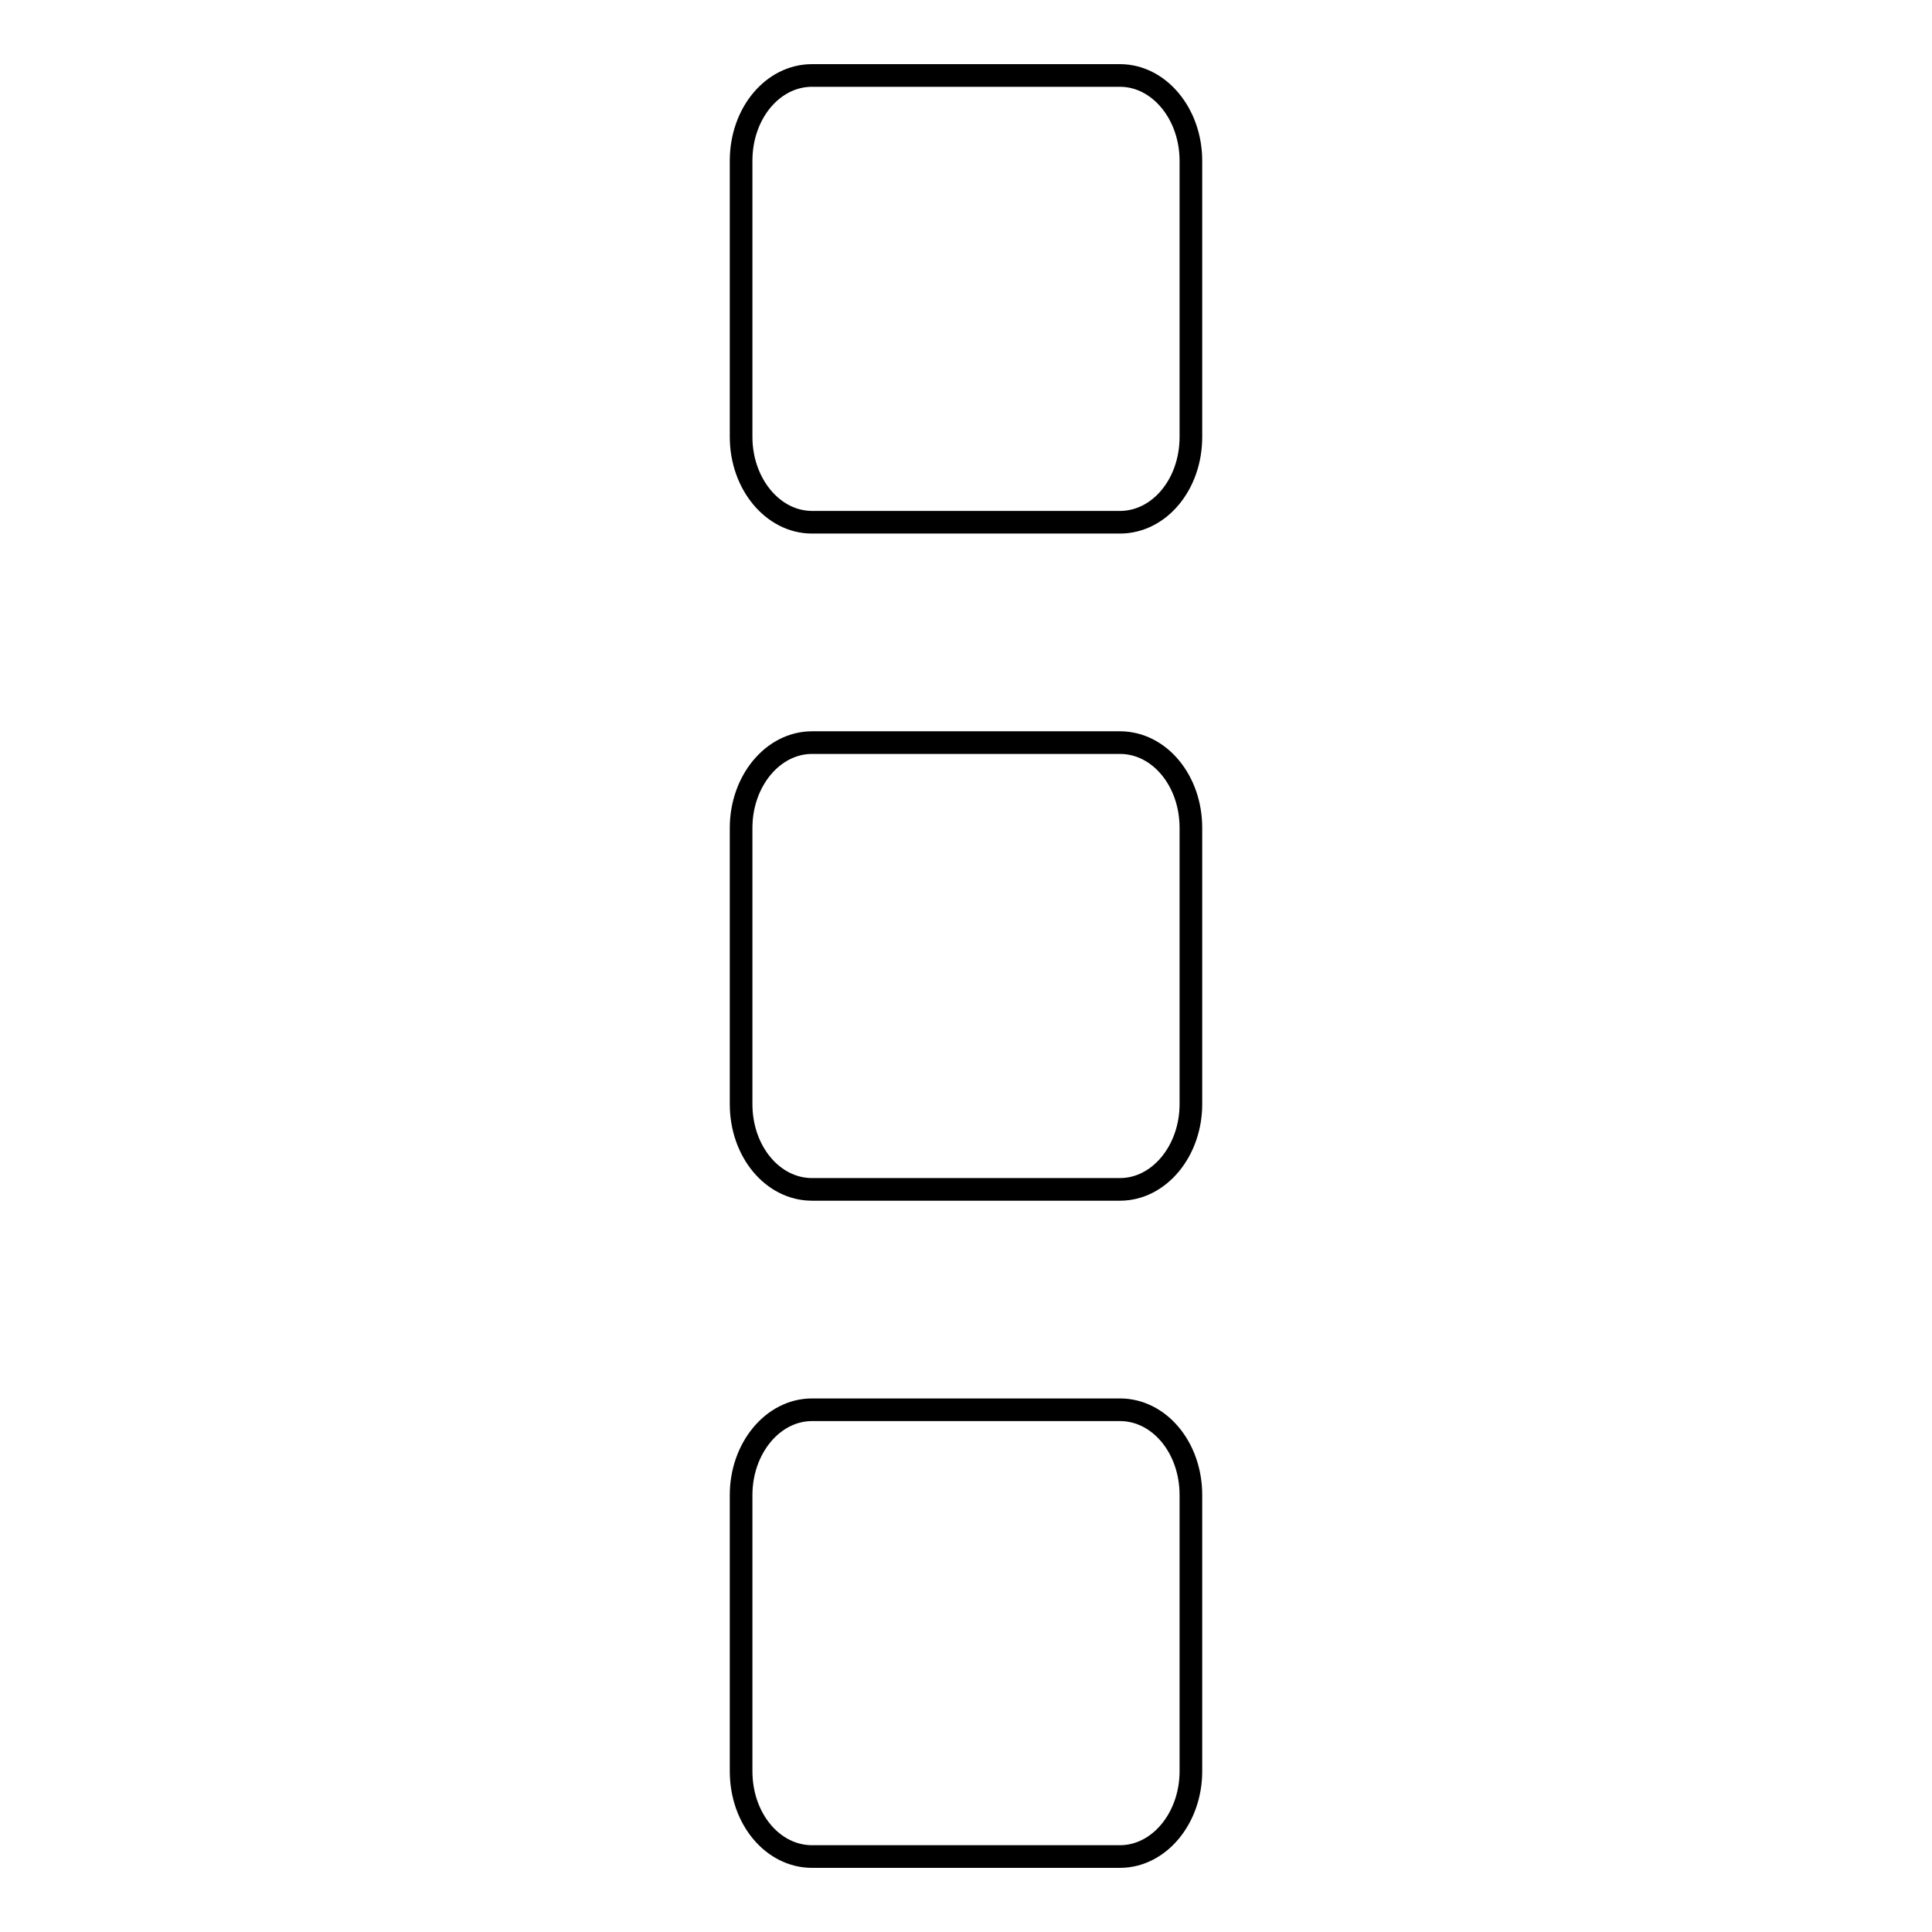 <?xml version="1.0" encoding="utf-8"?>
<!-- Svg Vector Icons : http://www.onlinewebfonts.com/icon -->
<!DOCTYPE svg PUBLIC "-//W3C//DTD SVG 1.1//EN" "http://www.w3.org/Graphics/SVG/1.1/DTD/svg11.dtd">
<svg version="1.1" xmlns="http://www.w3.org/2000/svg" xmlns:xlink="http://www.w3.org/1999/xlink" x="0px" y="0px" viewBox="0 0 256 256" enable-background="new 0 0 256 256" xml:space="preserve">
<g><g><path stroke-width="3" fill-opacity="0" stroke="#000000"  d="M157.8,57.9c0,6.3-4.2,11.3-9.4,11.3h-40.8c-5.2,0-9.4-5.1-9.4-11.3V21.3c0-6.3,4.2-11.3,9.4-11.3h40.8c5.2,0,9.4,5.1,9.4,11.3V57.9z M157.8,109.7c0-6.3-4.2-11.3-9.4-11.3h-40.8c-5.2,0-9.4,5.1-9.4,11.3v36.6c0,6.3,4.2,11.3,9.4,11.3h40.8c5.2,0,9.4-5.1,9.4-11.3V109.7z M157.8,198.1c0-6.3-4.2-11.3-9.4-11.3h-40.8c-5.2,0-9.4,5.1-9.4,11.3v36.6c0,6.3,4.2,11.3,9.4,11.3h40.8c5.2,0,9.4-5.1,9.4-11.3V198.1z"/></g></g>
</svg>